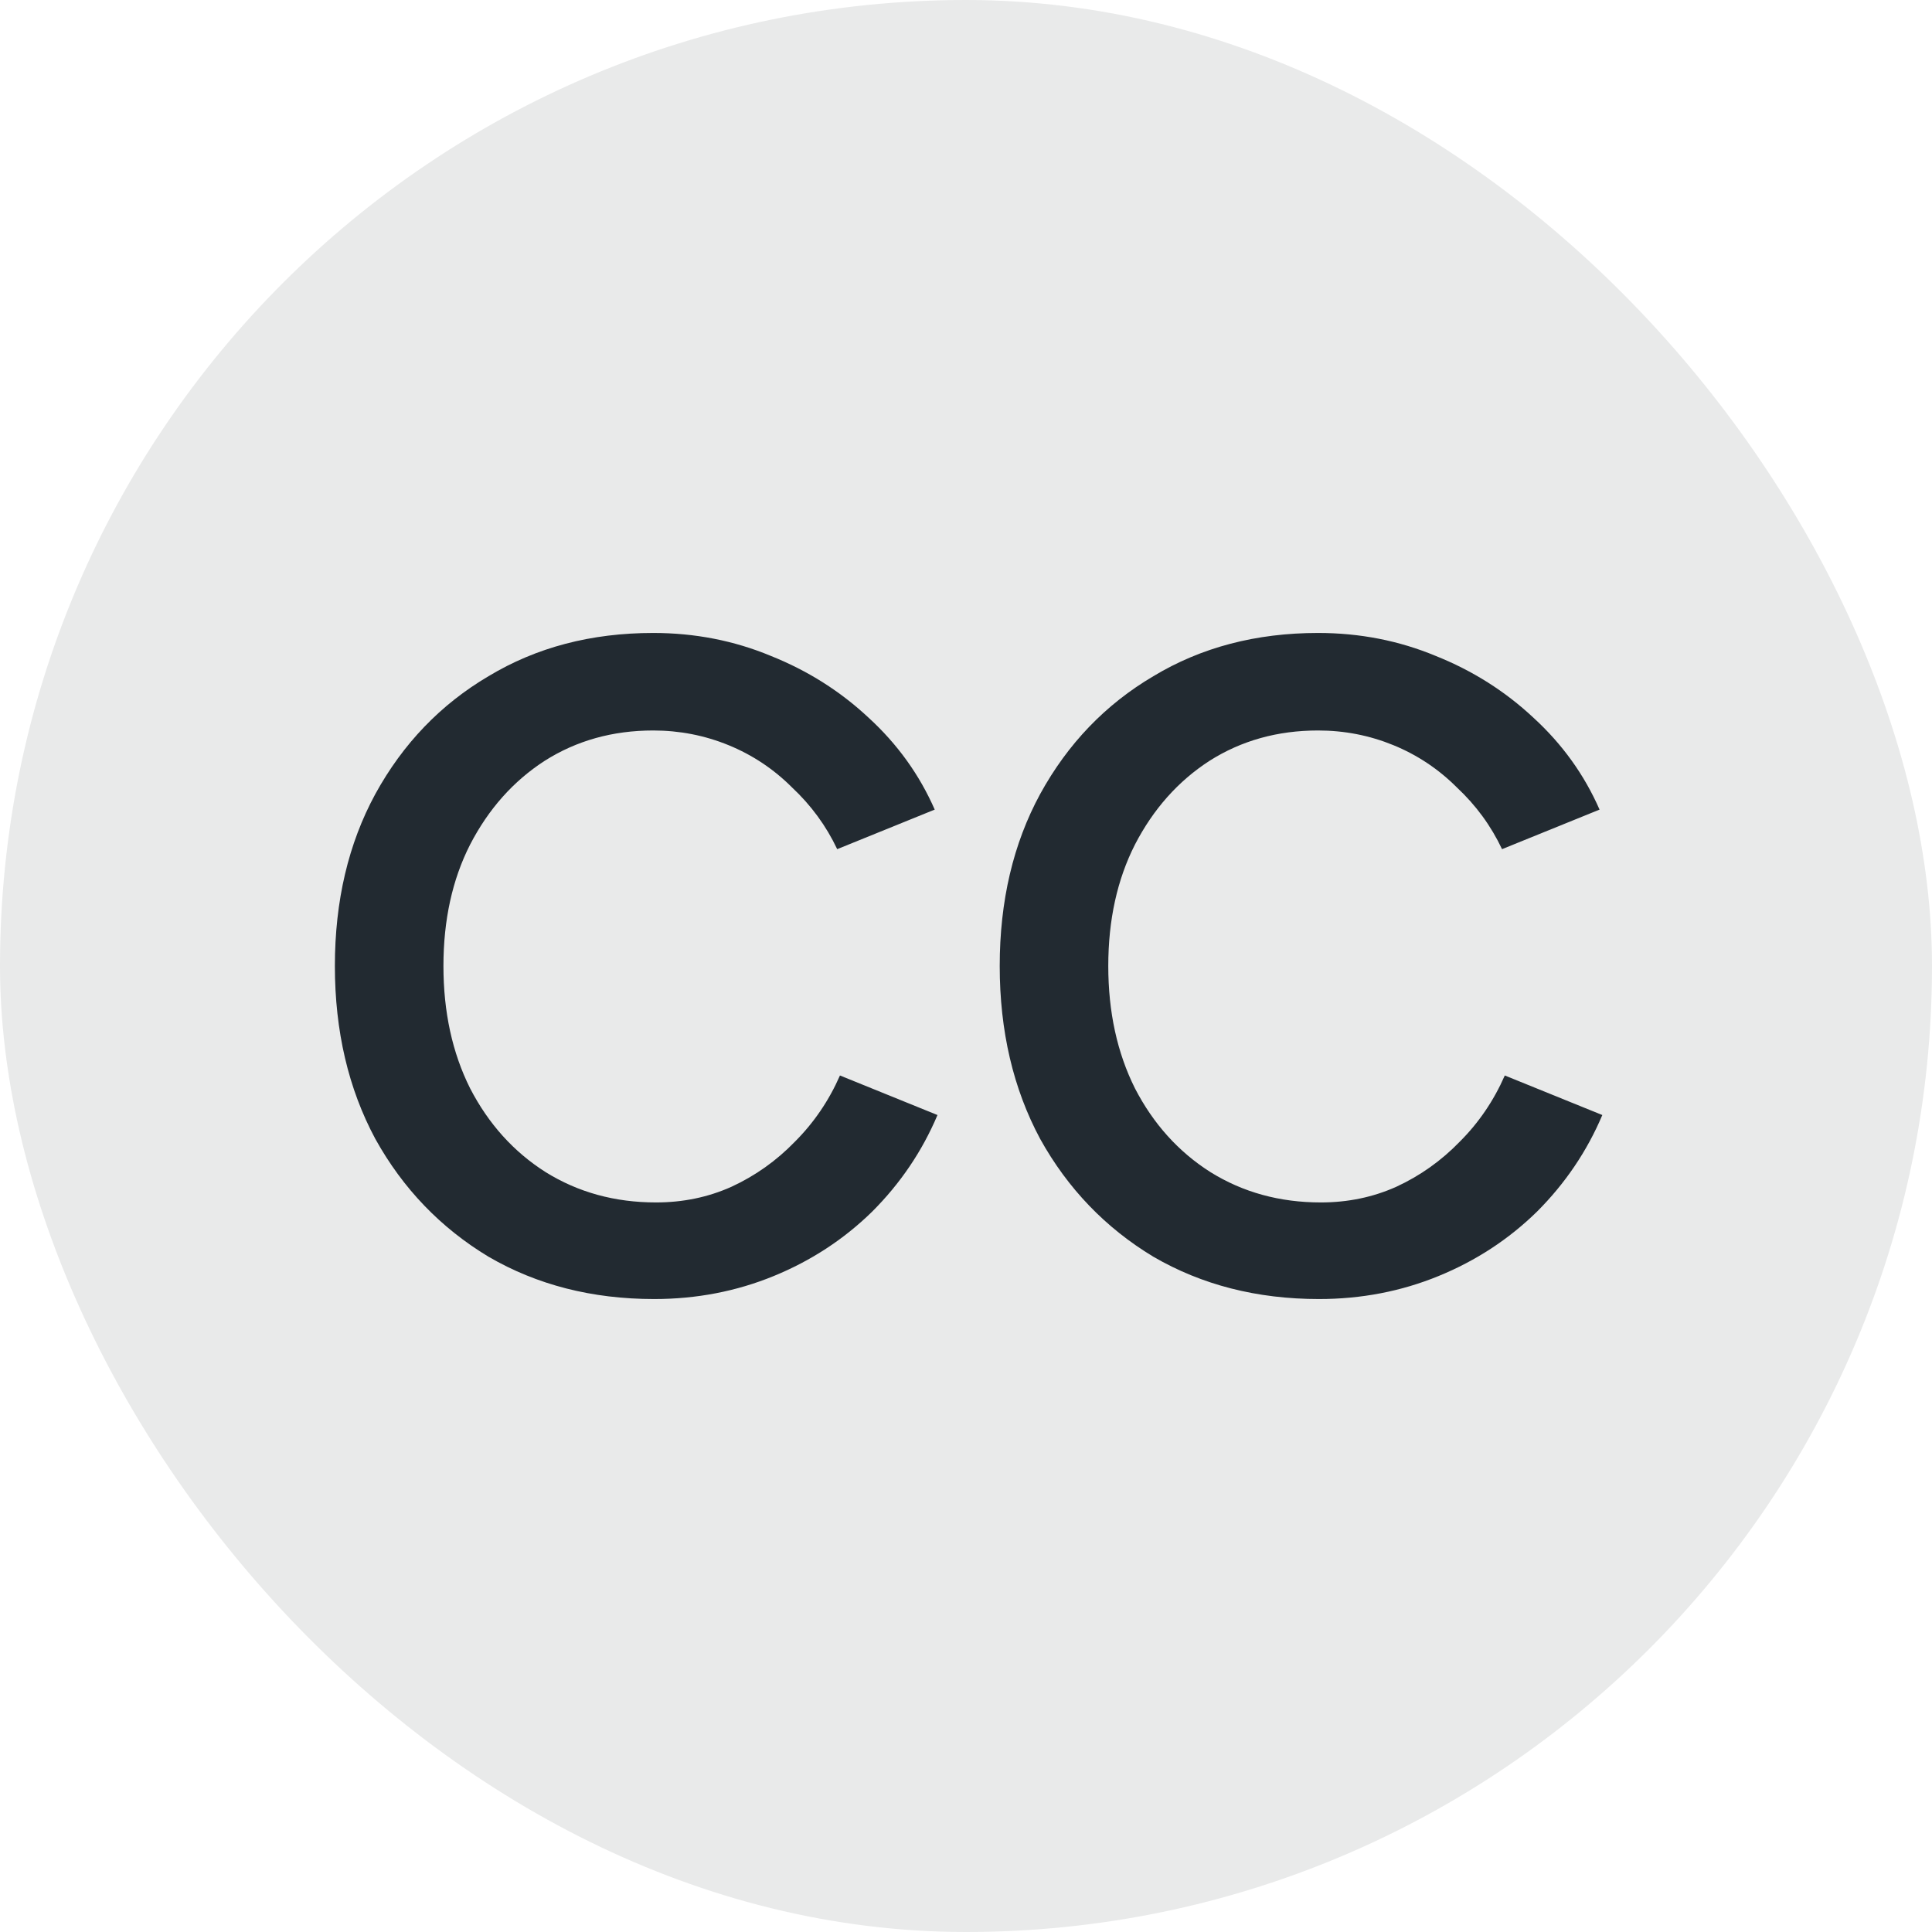 <svg width="42" height="42" viewBox="0 0 42 42" fill="none" xmlns="http://www.w3.org/2000/svg">
<rect width="42" height="42" rx="21" fill="#E9EAEA"/>
<path d="M14.22 28.24C12.873 28.24 11.673 27.933 10.62 27.32C9.58 26.693 8.76 25.84 8.16 24.76C7.573 23.667 7.28 22.413 7.28 21C7.28 19.587 7.573 18.34 8.16 17.26C8.76 16.167 9.58 15.313 10.62 14.7C11.66 14.073 12.853 13.76 14.2 13.76C15.107 13.76 15.96 13.927 16.76 14.26C17.56 14.58 18.267 15.027 18.88 15.6C19.507 16.173 19.987 16.84 20.32 17.6L18.2 18.46C17.96 17.953 17.633 17.507 17.22 17.12C16.82 16.72 16.36 16.413 15.84 16.2C15.32 15.987 14.773 15.88 14.2 15.88C13.32 15.88 12.533 16.1 11.84 16.54C11.16 16.98 10.62 17.587 10.22 18.36C9.833 19.12 9.64 20 9.64 21C9.64 22 9.833 22.887 10.22 23.66C10.62 24.433 11.167 25.04 11.86 25.48C12.567 25.92 13.367 26.14 14.26 26.14C14.847 26.14 15.393 26.027 15.9 25.8C16.42 25.56 16.88 25.233 17.28 24.82C17.693 24.407 18.02 23.927 18.26 23.38L20.38 24.24C20.047 25.027 19.573 25.727 18.96 26.34C18.347 26.94 17.633 27.407 16.82 27.74C16.007 28.073 15.14 28.24 14.22 28.24ZM28.673 28.24C27.326 28.24 26.127 27.933 25.073 27.32C24.033 26.693 23.213 25.84 22.613 24.76C22.026 23.667 21.733 22.413 21.733 21C21.733 19.587 22.026 18.34 22.613 17.26C23.213 16.167 24.033 15.313 25.073 14.7C26.113 14.073 27.306 13.76 28.653 13.76C29.56 13.76 30.413 13.927 31.213 14.26C32.013 14.58 32.72 15.027 33.333 15.6C33.96 16.173 34.44 16.84 34.773 17.6L32.653 18.46C32.413 17.953 32.087 17.507 31.673 17.12C31.273 16.72 30.813 16.413 30.293 16.2C29.773 15.987 29.227 15.88 28.653 15.88C27.773 15.88 26.986 16.1 26.293 16.54C25.613 16.98 25.073 17.587 24.673 18.36C24.287 19.12 24.093 20 24.093 21C24.093 22 24.287 22.887 24.673 23.66C25.073 24.433 25.62 25.04 26.313 25.48C27.02 25.92 27.82 26.14 28.713 26.14C29.3 26.14 29.846 26.027 30.353 25.8C30.873 25.56 31.333 25.233 31.733 24.82C32.147 24.407 32.473 23.927 32.713 23.38L34.833 24.24C34.5 25.027 34.026 25.727 33.413 26.34C32.8 26.94 32.087 27.407 31.273 27.74C30.46 28.073 29.593 28.24 28.673 28.24Z" fill="#222A31"/>
</svg>
